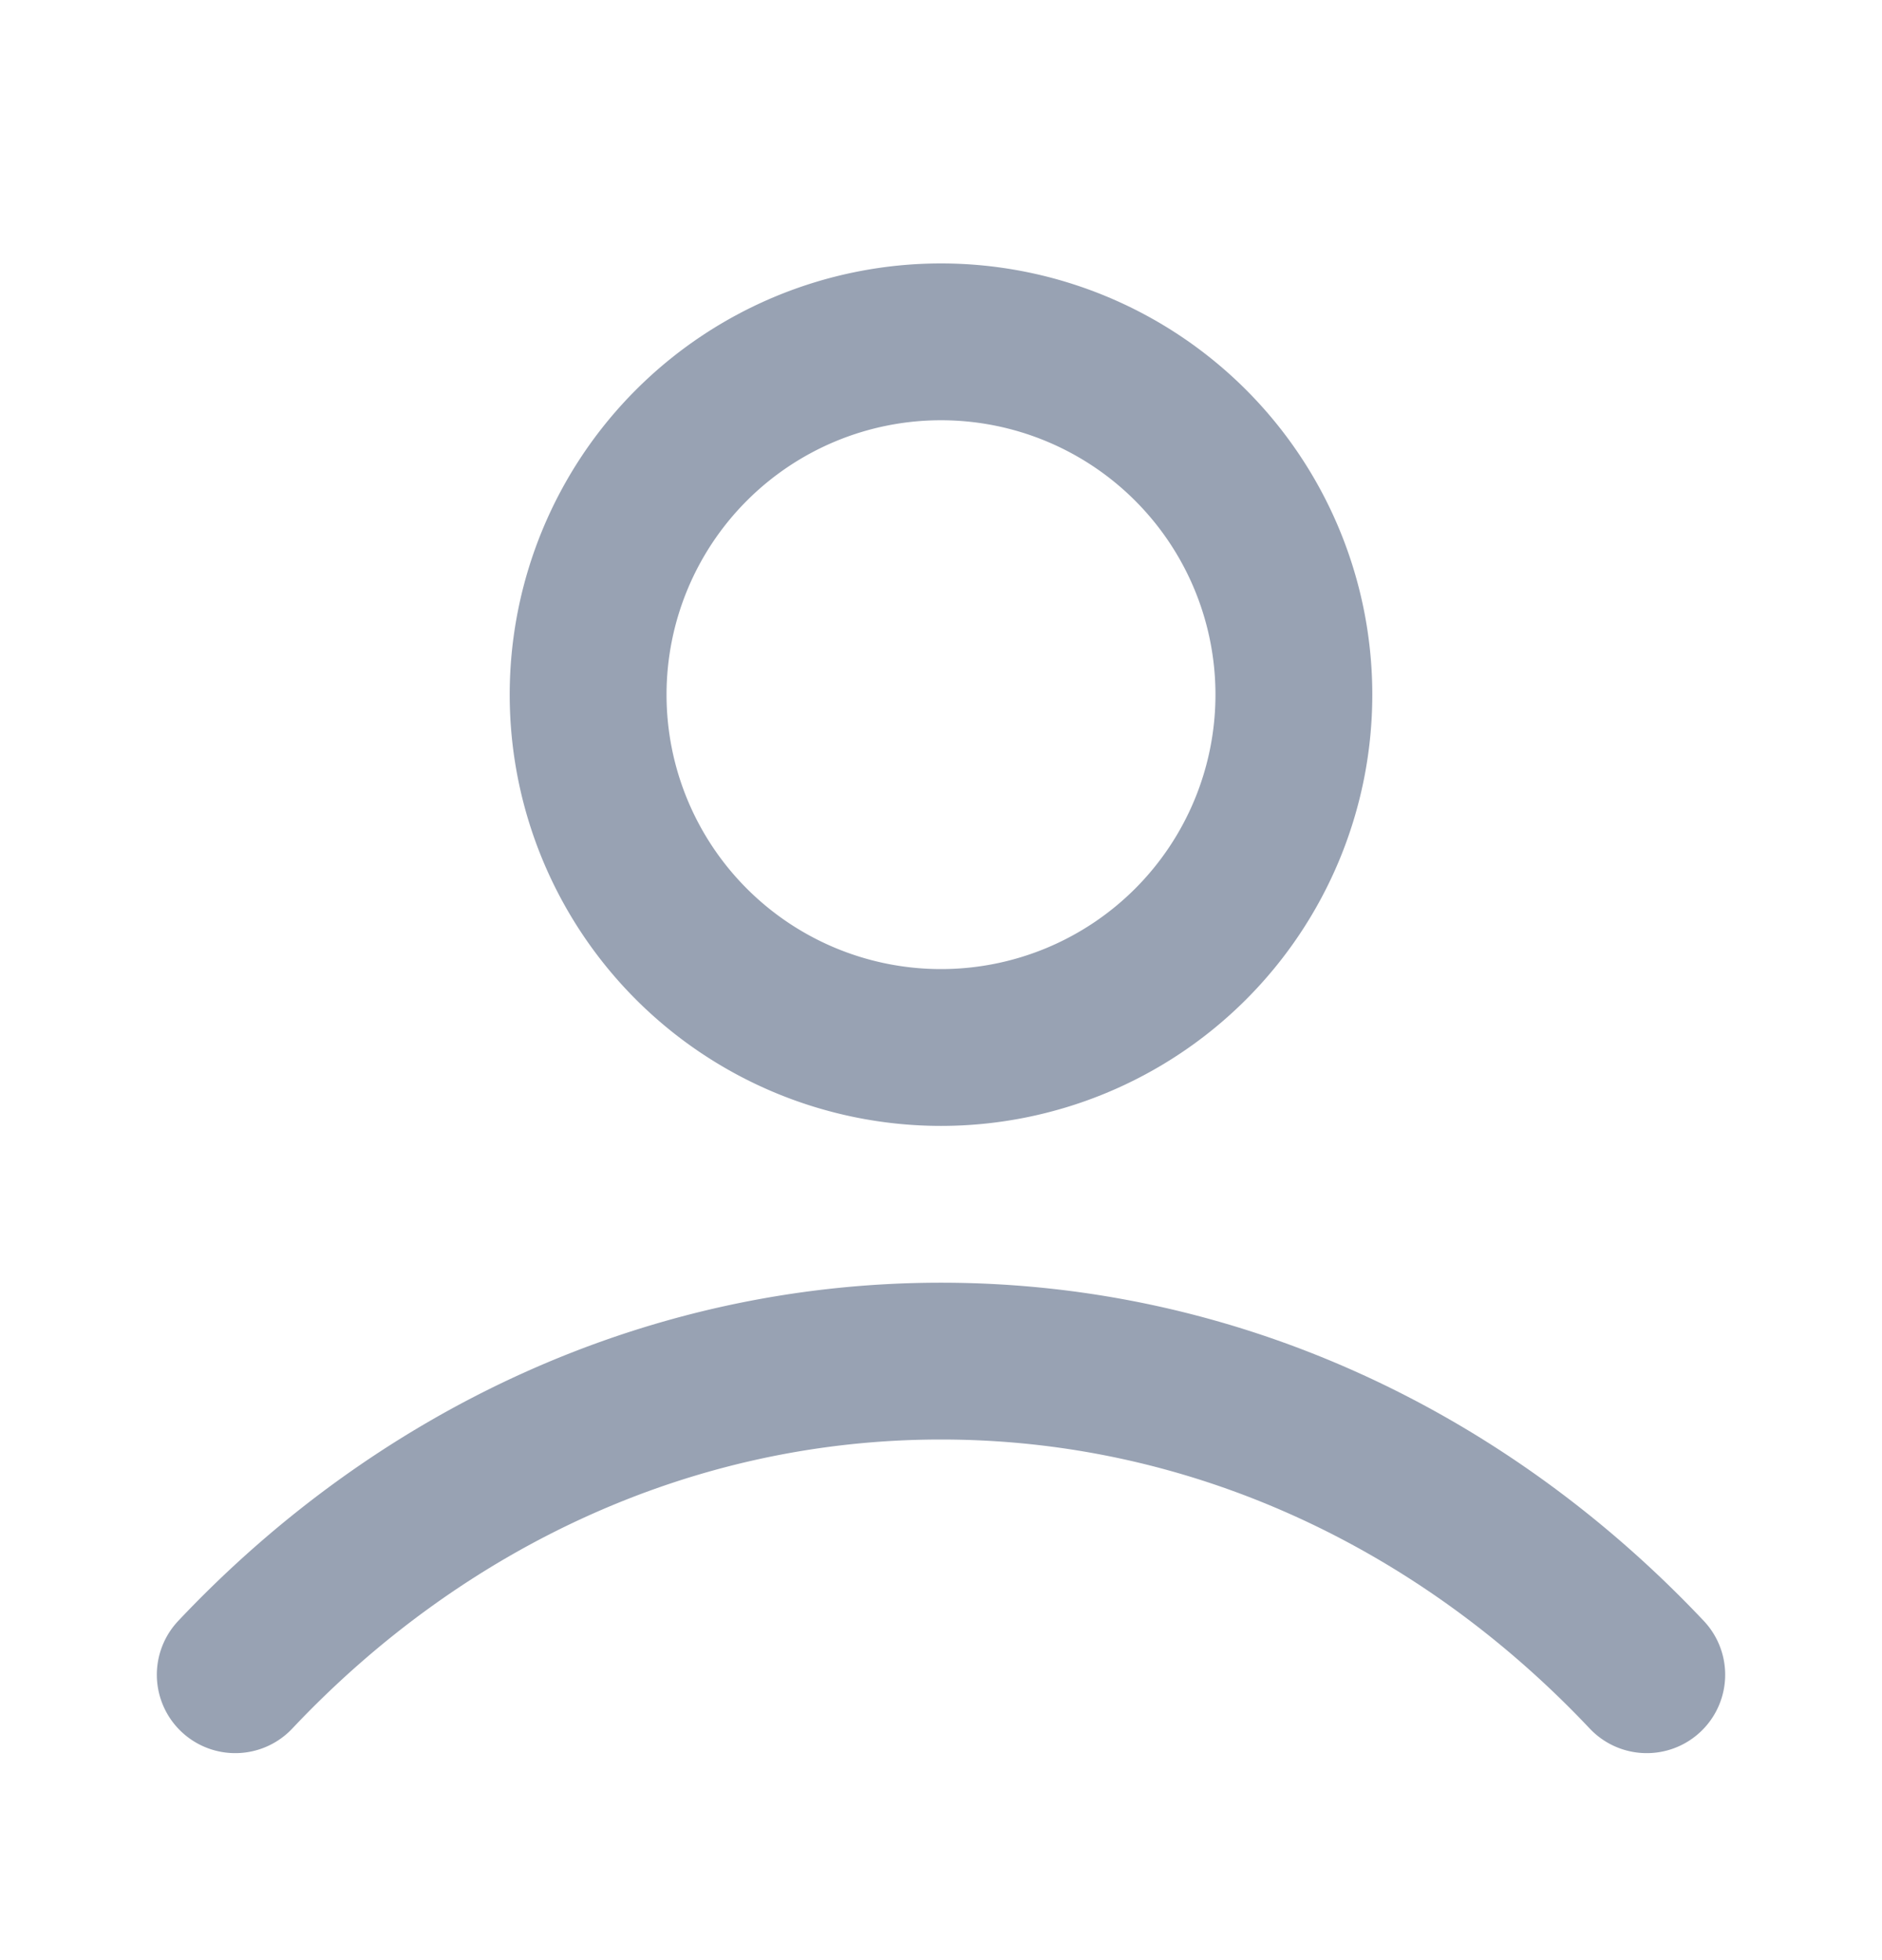 <svg width="24" height="25" viewBox="0 0 24 25" fill="none" xmlns="http://www.w3.org/2000/svg">
    <path d="M3 21.36c2.336-2.477 5.507-4 9-4 3.493 0 6.664 1.523 9 4m-4.5-12.5a4.5 4.5 0 1 1-9 0 4.5 4.5 0 0 1 9 0z" stroke="#98A2B3" stroke-width="2" stroke-linecap="round" stroke-linejoin="round"/>
</svg>
